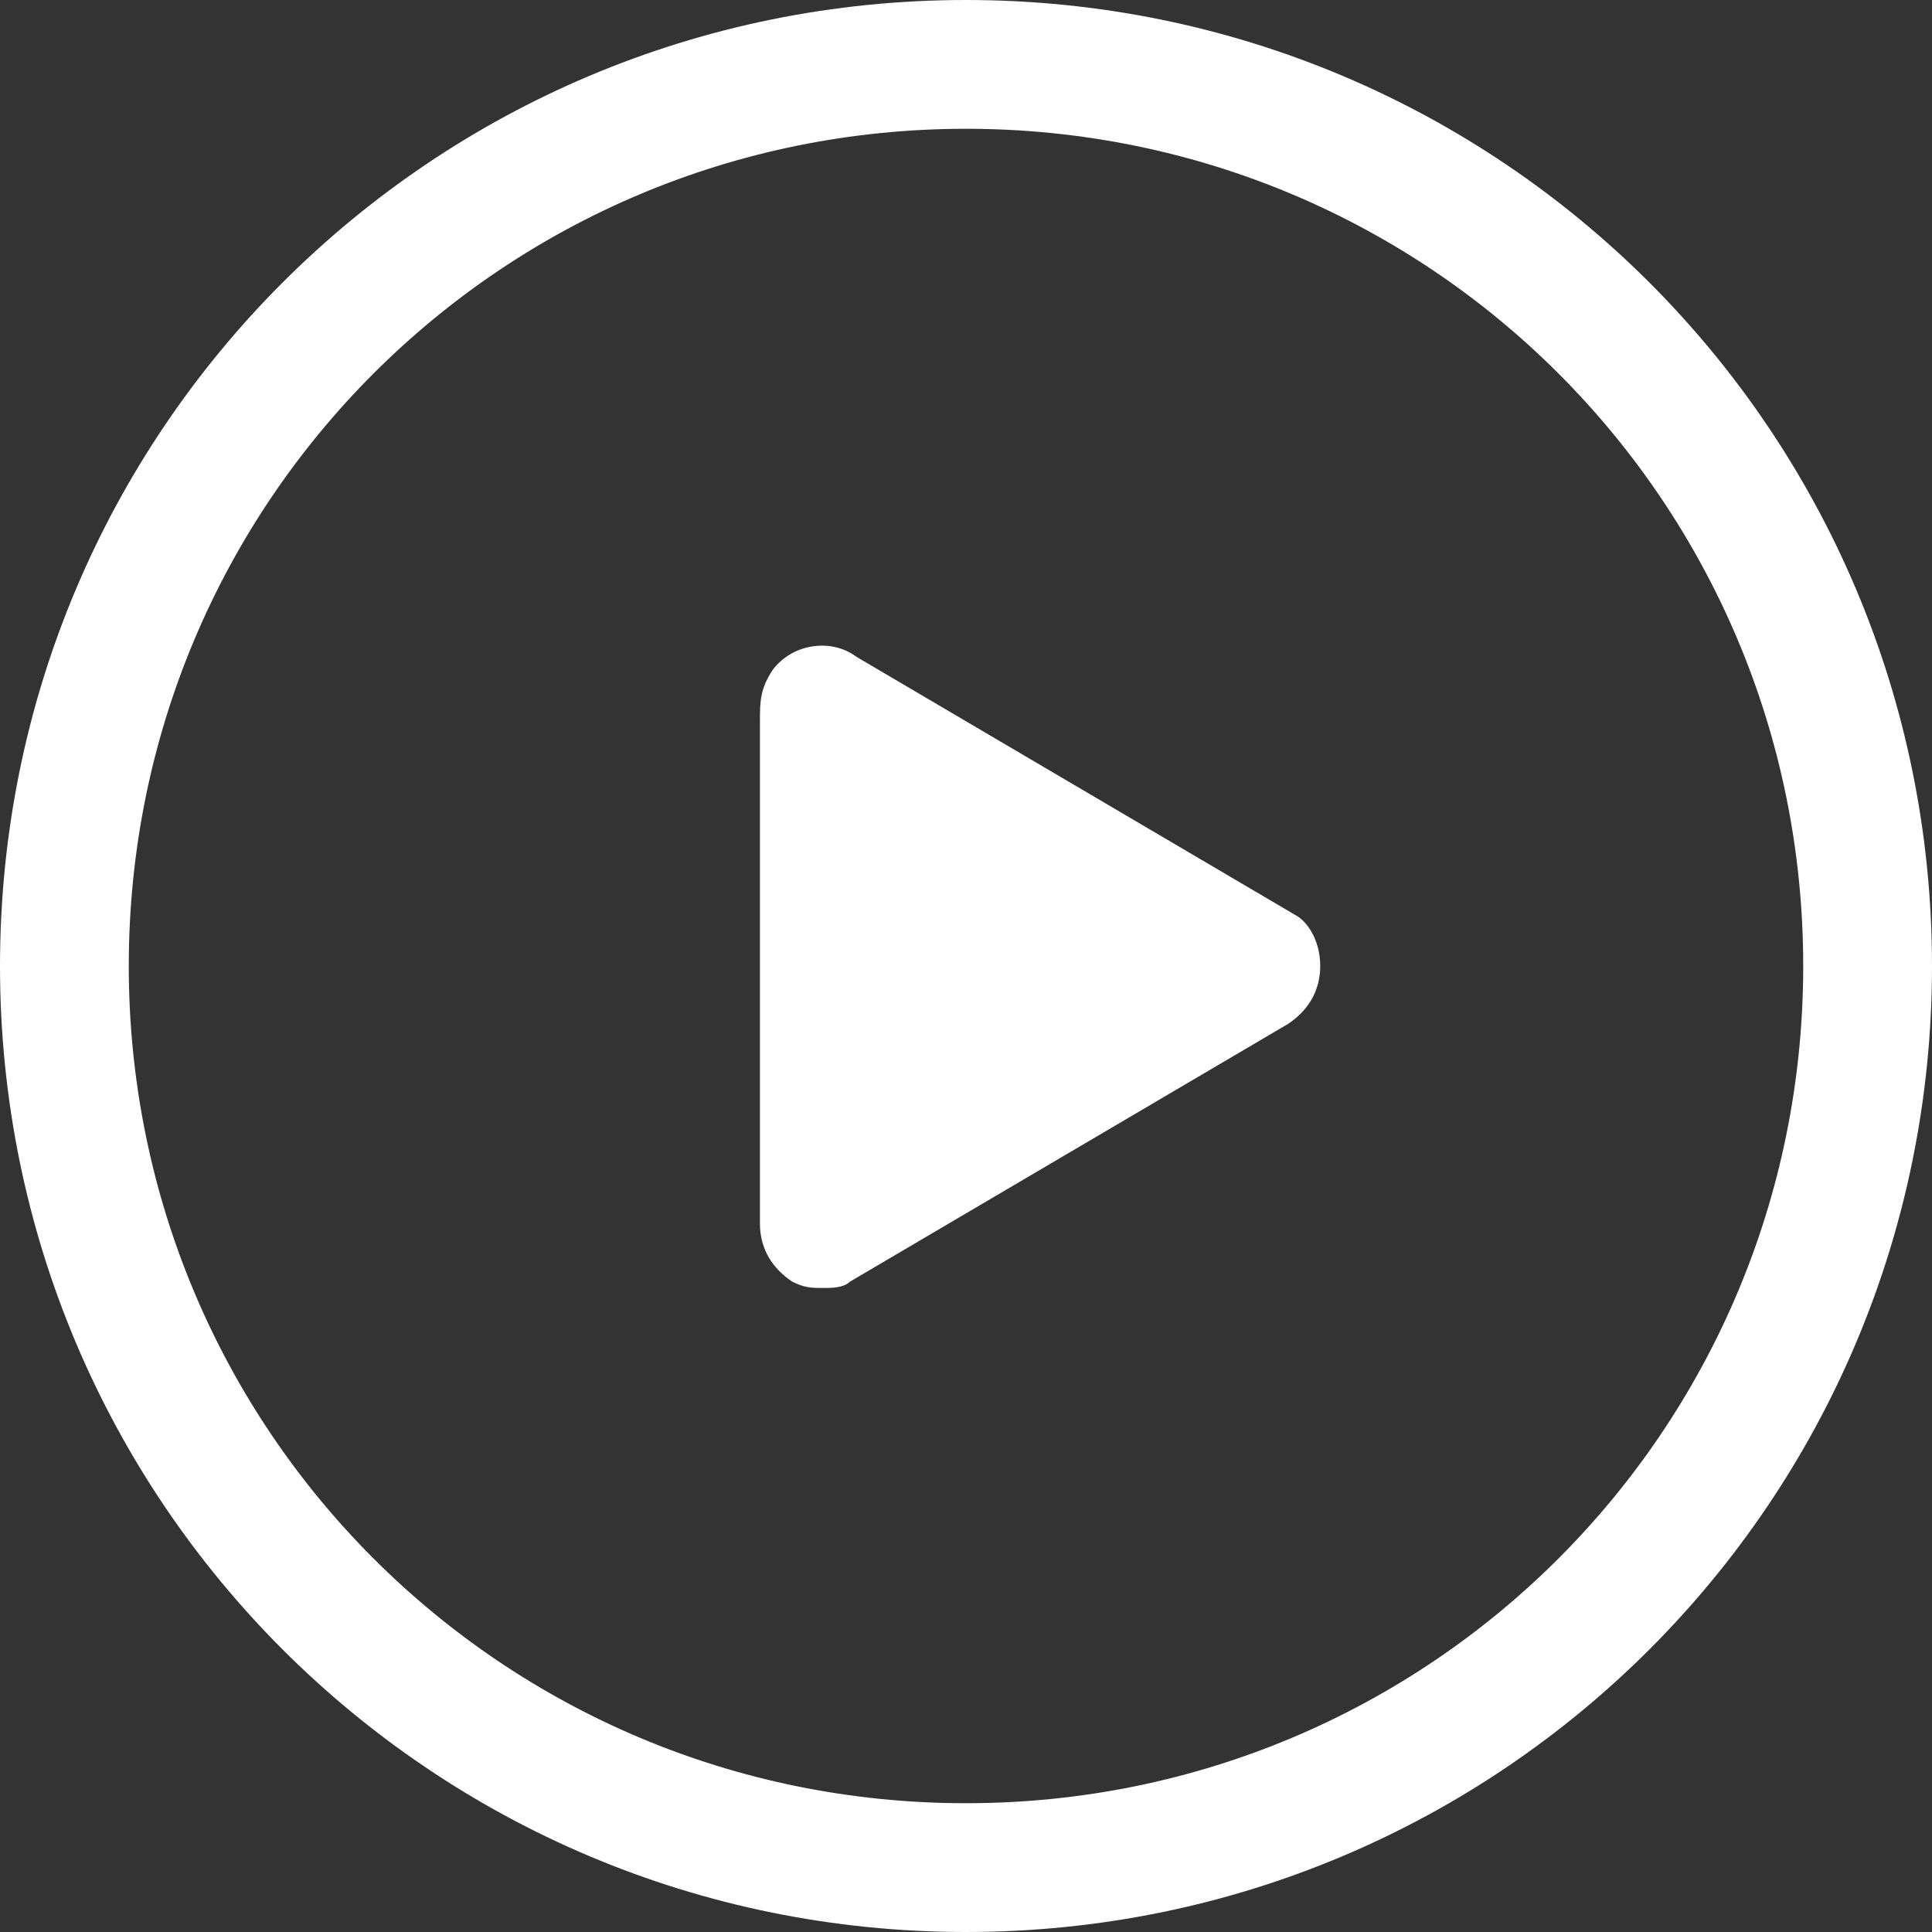 <svg width="32" height="32" viewBox="0 0 32 32" fill="none" xmlns="http://www.w3.org/2000/svg">
<rect x="0" y="0" width="32" height="32" fill="#333333" stroke="none"/>
<path d="M16 0C7.147 0 0 7.147 0 16C0 24.853 7.147 32 16 32C24.853 32 32 24.853 32 16C32 7.147 24.853 0 16 0ZM16 29.867C8.32 29.867 2.133 23.68 2.133 16C2.133 8.32 8.32 2.133 16 2.133C23.68 2.133 29.867 8.32 29.867 16C29.867 23.68 23.68 29.867 16 29.867ZM21.867 16C21.867 16.427 21.653 16.747 21.333 16.96L14.08 21.227C13.973 21.333 13.76 21.333 13.653 21.333C13.44 21.333 13.333 21.333 13.12 21.227C12.8 21.013 12.587 20.693 12.587 20.267C12.587 17.28 12.587 12.587 12.587 11.947C12.587 11.627 12.587 11.413 12.8 11.093C13.12 10.667 13.76 10.56 14.187 10.88L21.44 15.147C21.653 15.253 21.867 15.573 21.867 16Z" fill="white"/>
</svg>
